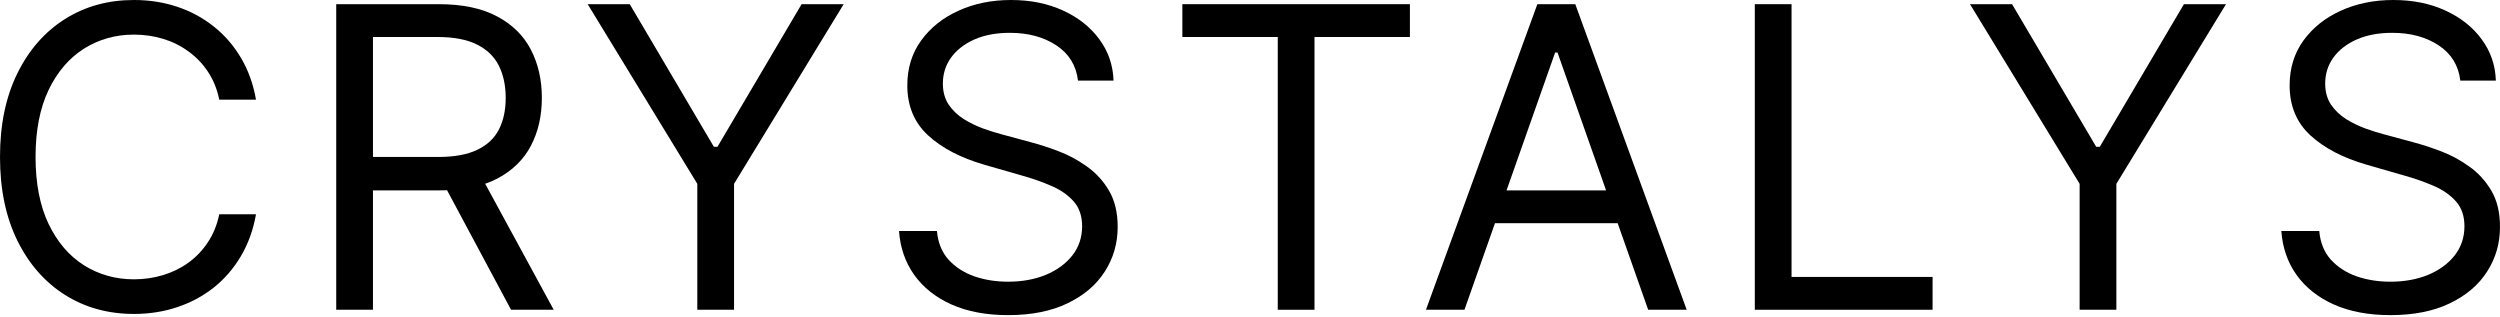 <?xml version="1.0" encoding="UTF-8"?> <svg xmlns="http://www.w3.org/2000/svg" width="600" height="76" viewBox="0 0 600 76" fill="none"> <path d="M61.44 23.921H52.622C52.1 21.366 51.188 19.122 49.884 17.189C48.604 15.255 47.04 13.632 45.191 12.319C43.365 10.982 41.339 9.979 39.111 9.311C36.883 8.642 34.56 8.308 32.142 8.308C27.733 8.308 23.739 9.43 20.16 11.674C16.604 13.918 13.772 17.224 11.662 21.593C9.576 25.962 8.533 31.322 8.533 37.672C8.533 44.022 9.576 49.382 11.662 53.751C13.772 58.119 16.604 61.426 20.16 63.67C23.739 65.914 27.733 67.036 32.142 67.036C34.56 67.036 36.883 66.702 39.111 66.033C41.339 65.365 43.365 64.374 45.191 63.061C47.04 61.724 48.604 60.089 49.884 58.155C51.188 56.197 52.1 53.953 52.622 51.423H61.44C60.776 55.171 59.567 58.525 57.813 61.485C56.059 64.446 53.878 66.964 51.271 69.041C48.663 71.094 45.736 72.658 42.489 73.732C39.265 74.807 35.816 75.344 32.142 75.344C25.932 75.344 20.409 73.816 15.573 70.76C10.738 67.704 6.933 63.359 4.16 57.725C1.387 52.091 0 45.407 0 37.672C0 29.937 1.387 23.253 4.16 17.618C6.933 11.984 10.738 7.639 15.573 4.584C20.409 1.528 25.932 0 32.142 0C35.816 0 39.265 0.537 42.489 1.611C45.736 2.686 48.663 4.261 51.271 6.338C53.878 8.391 56.059 10.898 57.813 13.858C59.567 16.795 60.776 20.149 61.44 23.921Z" fill="black"></path> <path d="M80.694 74.341V1.003H105.299C110.987 1.003 115.657 1.981 119.307 3.939C122.958 5.873 125.66 8.535 127.414 11.925C129.168 15.315 130.045 19.17 130.045 23.491C130.045 27.812 129.168 31.644 127.414 34.986C125.66 38.328 122.97 40.954 119.343 42.864C115.716 44.75 111.082 45.693 105.441 45.693H85.53V37.672H105.156C109.044 37.672 112.173 37.099 114.543 35.953C116.937 34.807 118.667 33.184 119.734 31.083C120.824 28.958 121.37 26.428 121.37 23.491C121.37 20.555 120.824 17.988 119.734 15.792C118.644 13.596 116.901 11.901 114.507 10.707C112.113 9.49 108.949 8.881 105.014 8.881H89.512V74.341H80.694ZM114.97 41.396L132.889 74.341H122.65L105.014 41.396H114.97Z" fill="black"></path> <path d="M141.042 1.003H151.14L171.335 35.237H172.189L192.384 1.003H202.482L176.171 44.118V74.341H167.353V44.118L141.042 1.003Z" fill="black"></path> <path d="M258.714 19.337C258.287 15.709 256.557 12.892 253.523 10.886C250.489 8.881 246.768 7.878 242.359 7.878C239.135 7.878 236.314 8.403 233.897 9.454C231.503 10.504 229.63 11.948 228.279 13.787C226.951 15.625 226.288 17.714 226.288 20.053C226.288 22.011 226.75 23.694 227.674 25.103C228.623 26.487 229.831 27.645 231.301 28.576C232.771 29.483 234.311 30.235 235.923 30.832C237.535 31.405 239.017 31.871 240.368 32.229L247.763 34.234C249.659 34.736 251.769 35.428 254.092 36.311C256.439 37.194 258.679 38.4 260.812 39.928C262.969 41.432 264.747 43.366 266.145 45.729C267.544 48.093 268.243 50.993 268.243 54.431C268.243 58.394 267.212 61.975 265.15 65.174C263.111 68.373 260.125 70.915 256.19 72.801C252.279 74.687 247.526 75.63 241.932 75.63C236.717 75.63 232.202 74.783 228.386 73.088C224.593 71.393 221.606 69.029 219.426 65.997C217.269 62.965 216.048 59.444 215.763 55.434H224.866C225.103 58.203 226.027 60.495 227.639 62.309C229.274 64.1 231.337 65.436 233.825 66.32C236.338 67.179 239.04 67.609 241.932 67.609C245.298 67.609 248.32 67.06 250.999 65.962C253.677 64.84 255.799 63.288 257.363 61.306C258.927 59.301 259.71 56.961 259.71 54.288C259.71 51.853 259.034 49.871 257.683 48.343C256.332 46.815 254.554 45.574 252.35 44.619C250.145 43.664 247.763 42.828 245.203 42.112L236.243 39.534C230.554 37.887 226.051 35.535 222.732 32.48C219.414 29.424 217.755 25.425 217.755 20.483C217.755 16.377 218.857 12.796 221.061 9.74C223.289 6.661 226.276 4.273 230.021 2.578C233.79 0.859 237.997 0 242.643 0C247.336 0 251.508 0.847 255.159 2.542C258.809 4.214 261.701 6.505 263.834 9.418C265.991 12.331 267.129 15.637 267.247 19.337H258.714Z" fill="black"></path> <path d="M283.765 8.881V1.003H338.377V8.881H315.48V74.341H306.662V8.881H283.765Z" fill="black"></path> <path d="M351.472 74.341H342.228L368.966 1.003H378.068L404.805 74.341H395.561L373.801 12.605H373.232L351.472 74.341ZM354.886 45.693H392.148V53.571H354.886V45.693Z" fill="black"></path> <path d="M421.154 74.341V1.003H429.971V66.463H463.82V74.341H421.154Z" fill="black"></path> <path d="M472.799 1.003H482.897L503.092 35.237H503.946L524.141 1.003H534.239L507.928 44.118V74.341H499.11V44.118L472.799 1.003Z" fill="black"></path> <path d="M590.471 19.337C590.045 15.709 588.314 12.892 585.28 10.886C582.246 8.881 578.525 7.878 574.116 7.878C570.892 7.878 568.071 8.403 565.654 9.454C563.26 10.504 561.387 11.948 560.036 13.787C558.708 15.625 558.045 17.714 558.045 20.053C558.045 22.011 558.507 23.694 559.431 25.103C560.38 26.487 561.588 27.645 563.058 28.576C564.528 29.483 566.068 30.235 567.68 30.832C569.292 31.405 570.774 31.871 572.125 32.229L579.52 34.234C581.417 34.736 583.526 35.428 585.849 36.311C588.196 37.194 590.436 38.4 592.569 39.928C594.726 41.432 596.504 43.366 597.902 45.729C599.301 48.093 600 50.993 600 54.431C600 58.394 598.969 61.975 596.907 65.174C594.868 68.373 591.882 70.915 587.947 72.801C584.036 74.687 579.283 75.63 573.689 75.63C568.474 75.63 563.959 74.783 560.143 73.088C556.35 71.393 553.363 69.029 551.183 65.997C549.026 62.965 547.805 59.444 547.52 55.434H556.623C556.86 58.203 557.784 60.495 559.396 62.309C561.031 64.1 563.094 65.436 565.583 66.32C568.095 67.179 570.797 67.609 573.689 67.609C577.055 67.609 580.077 67.06 582.756 65.962C585.434 64.84 587.556 63.288 589.12 61.306C590.685 59.301 591.467 56.961 591.467 54.288C591.467 51.853 590.791 49.871 589.44 48.343C588.089 46.815 586.311 45.574 584.107 44.619C581.902 43.664 579.52 42.828 576.96 42.112L568 39.534C562.311 37.887 557.808 35.535 554.489 32.48C551.171 29.424 549.512 25.425 549.512 20.483C549.512 16.377 550.614 12.796 552.818 9.74C555.046 6.661 558.033 4.273 561.778 2.578C565.547 0.859 569.754 0 574.4 0C579.094 0 583.265 0.847 586.916 2.542C590.566 4.214 593.458 6.505 595.591 9.418C597.748 12.331 598.886 15.637 599.004 19.337H590.471Z" fill="black"></path> </svg> 